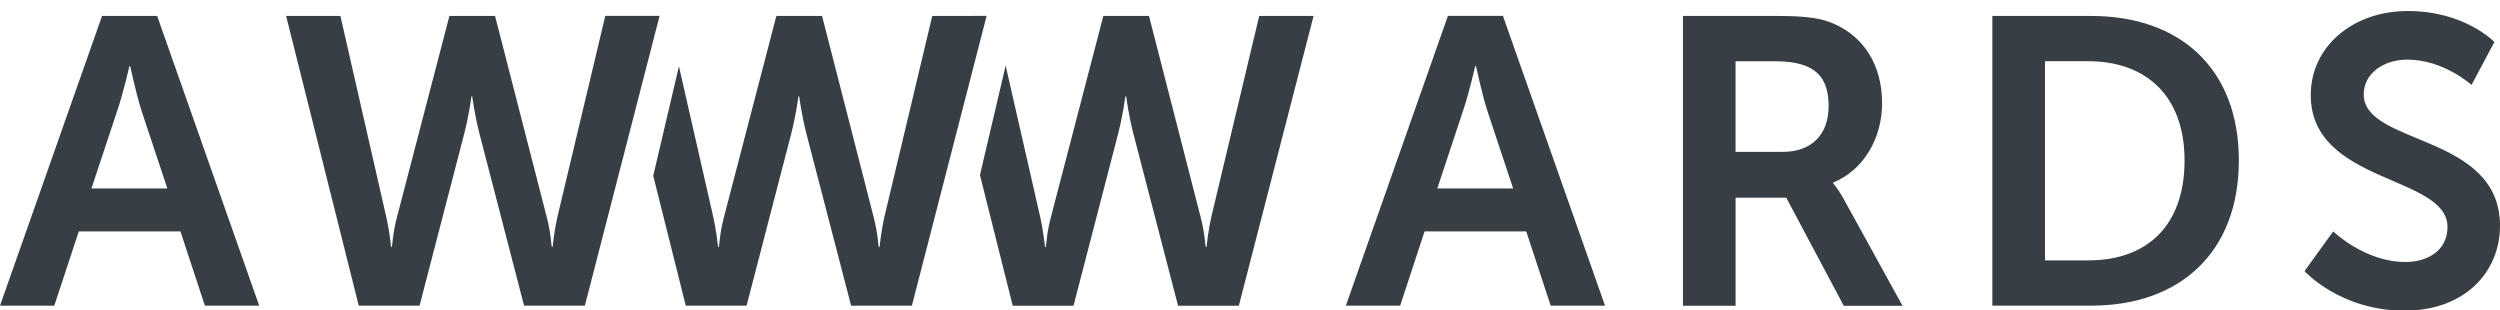 <?xml version="1.0" encoding="UTF-8"?>
<svg width="153px" height="19px" viewBox="0 0 153 19" version="1.1" xmlns="http://www.w3.org/2000/svg" xmlns:xlink="http://www.w3.org/1999/xlink">
    <!-- Generator: Sketch 42 (36781) - http://www.bohemiancoding.com/sketch -->
    <title>awwwards</title>
    <desc>Created with Sketch.</desc>
    <defs></defs>
    <g id="Page-1" stroke="none" stroke-width="1" fill="none" fill-rule="evenodd">
        <g id="Desktop-HD-Copy-2" transform="translate(-501, -3530)" fill-rule="nonzero" fill="#373E44">
            <path d="M594.406,3544.161 L588.184,3544.161 L586.689,3548.707 L583.366,3548.707 L589.612,3530.972 L592.98,3530.972 L599.228,3548.707 L595.902,3548.707 L594.406,3544.161 Z M591.282,3534.046 C591.282,3534.046 590.882,3535.795 590.534,3536.792 L588.961,3541.536 L593.605,3541.536 L592.03,3536.792 C591.705,3535.791 591.332,3534.046 591.332,3534.046 L591.282,3534.046 Z M603.998,3530.976 L609.717,3530.976 C611.64,3530.976 612.514,3531.124 613.286,3531.478 C615.061,3532.273 616.184,3533.975 616.184,3536.322 C616.184,3538.446 615.061,3540.415 613.187,3541.172 L613.187,3541.222 C613.187,3541.222 613.436,3541.47 613.788,3542.097 L617.435,3548.714 L613.839,3548.714 L610.317,3542.096 L607.217,3542.096 L607.217,3548.712 L603.997,3548.712 L603.997,3530.974 L603.998,3530.974 L603.998,3530.976 L603.998,3530.976 Z M610.115,3539.293 C611.838,3539.293 612.911,3538.269 612.911,3536.495 C612.911,3534.798 612.189,3533.749 609.665,3533.749 L607.216,3533.749 L607.216,3539.295 L610.115,3539.293 Z M622.932,3530.976 L628.978,3530.976 C634.448,3530.976 638.017,3534.222 638.017,3539.815 C638.017,3545.415 634.449,3548.706 628.978,3548.706 L622.932,3548.706 L622.932,3530.976 Z M628.803,3545.936 C632.4,3545.936 634.695,3543.814 634.695,3539.815 C634.695,3535.873 632.344,3533.747 628.803,3533.747 L626.154,3533.747 L626.154,3545.936 L628.803,3545.936 L628.803,3545.936 Z M643.792,3544.161 C643.792,3544.161 645.716,3546.034 648.213,3546.034 C649.561,3546.034 650.787,3545.338 650.787,3543.889 C650.787,3540.712 642.418,3541.261 642.418,3535.819 C642.418,3532.869 644.965,3530.674 648.361,3530.674 C651.86,3530.674 653.657,3532.572 653.657,3532.572 L652.257,3535.197 C652.257,3535.197 650.554,3533.649 648.332,3533.649 C646.838,3533.649 645.659,3534.524 645.659,3535.772 C645.659,3538.922 654,3538.145 654,3543.818 C654,3546.64 651.854,3549.012 648.156,3549.012 C644.211,3549.012 642.038,3546.592 642.038,3546.592 L643.792,3544.161 Z M558.055,3530.976 L561.382,3530.972 L556.807,3548.707 L553.088,3548.707 L550.362,3538.219 C550.061,3537.069 549.911,3535.896 549.911,3535.896 L549.864,3535.896 C549.864,3535.896 549.713,3537.069 549.413,3538.219 L546.69,3548.707 L542.968,3548.707 L540.978,3540.754 L542.551,3534.057 L544.644,3543.244 C544.864,3544.24 544.943,3545.115 544.943,3545.115 L544.992,3545.115 C545.018,3545.115 545.041,3544.263 545.317,3543.244 L548.514,3530.976 L551.31,3530.976 L554.457,3543.244 C554.731,3544.266 554.756,3545.115 554.782,3545.115 L554.833,3545.115 C554.833,3545.115 554.908,3544.242 555.132,3543.244 L558.055,3530.976 Z M578.064,3530.976 L578.064,3530.976 L581.391,3530.976 L576.817,3548.709 L573.097,3548.709 L570.372,3538.22 C570.072,3537.07 569.922,3535.897 569.922,3535.897 L569.873,3535.897 C569.873,3535.897 569.72,3537.07 569.421,3538.22 L566.699,3548.709 L562.979,3548.709 L560.973,3540.712 L562.546,3534.015 L564.652,3543.244 C564.876,3544.24 564.951,3545.115 564.951,3545.115 L565.002,3545.115 C565.028,3545.115 565.05,3544.263 565.327,3543.244 L568.524,3530.976 L571.318,3530.976 L574.468,3543.244 C574.743,3544.266 574.767,3545.115 574.789,3545.115 L574.842,3545.115 C574.842,3545.115 574.917,3544.242 575.14,3543.244 L578.064,3530.976 Z M512.042,3544.161 L505.822,3544.161 L504.323,3548.707 L501,3548.707 L507.245,3530.976 L510.618,3530.976 L516.863,3548.707 L513.54,3548.707 L512.042,3544.161 Z M508.92,3534.046 C508.92,3534.046 508.518,3535.795 508.17,3536.792 L506.596,3541.536 L511.242,3541.536 L509.666,3536.794 C509.343,3535.794 508.967,3534.046 508.967,3534.046 L508.92,3534.046 Z M534.449,3543.241 C534.723,3544.263 534.747,3545.113 534.772,3545.113 L534.822,3545.113 C534.822,3545.113 534.899,3544.237 535.121,3543.241 L538.044,3530.972 L541.367,3530.972 L536.794,3548.707 L533.074,3548.707 L530.352,3538.217 C530.053,3537.069 529.9,3535.895 529.9,3535.895 L529.851,3535.895 C529.851,3535.895 529.703,3537.069 529.401,3538.217 L526.677,3548.706 L522.956,3548.706 L518.51,3530.976 L521.833,3530.976 L524.631,3543.244 C524.857,3544.242 524.931,3545.115 524.931,3545.115 L524.981,3545.115 C525.008,3545.115 525.029,3544.266 525.306,3543.244 L528.504,3530.976 L531.297,3530.976 L534.449,3543.241 Z" id="awwwards"></path>
        </g>
    </g>
</svg>
